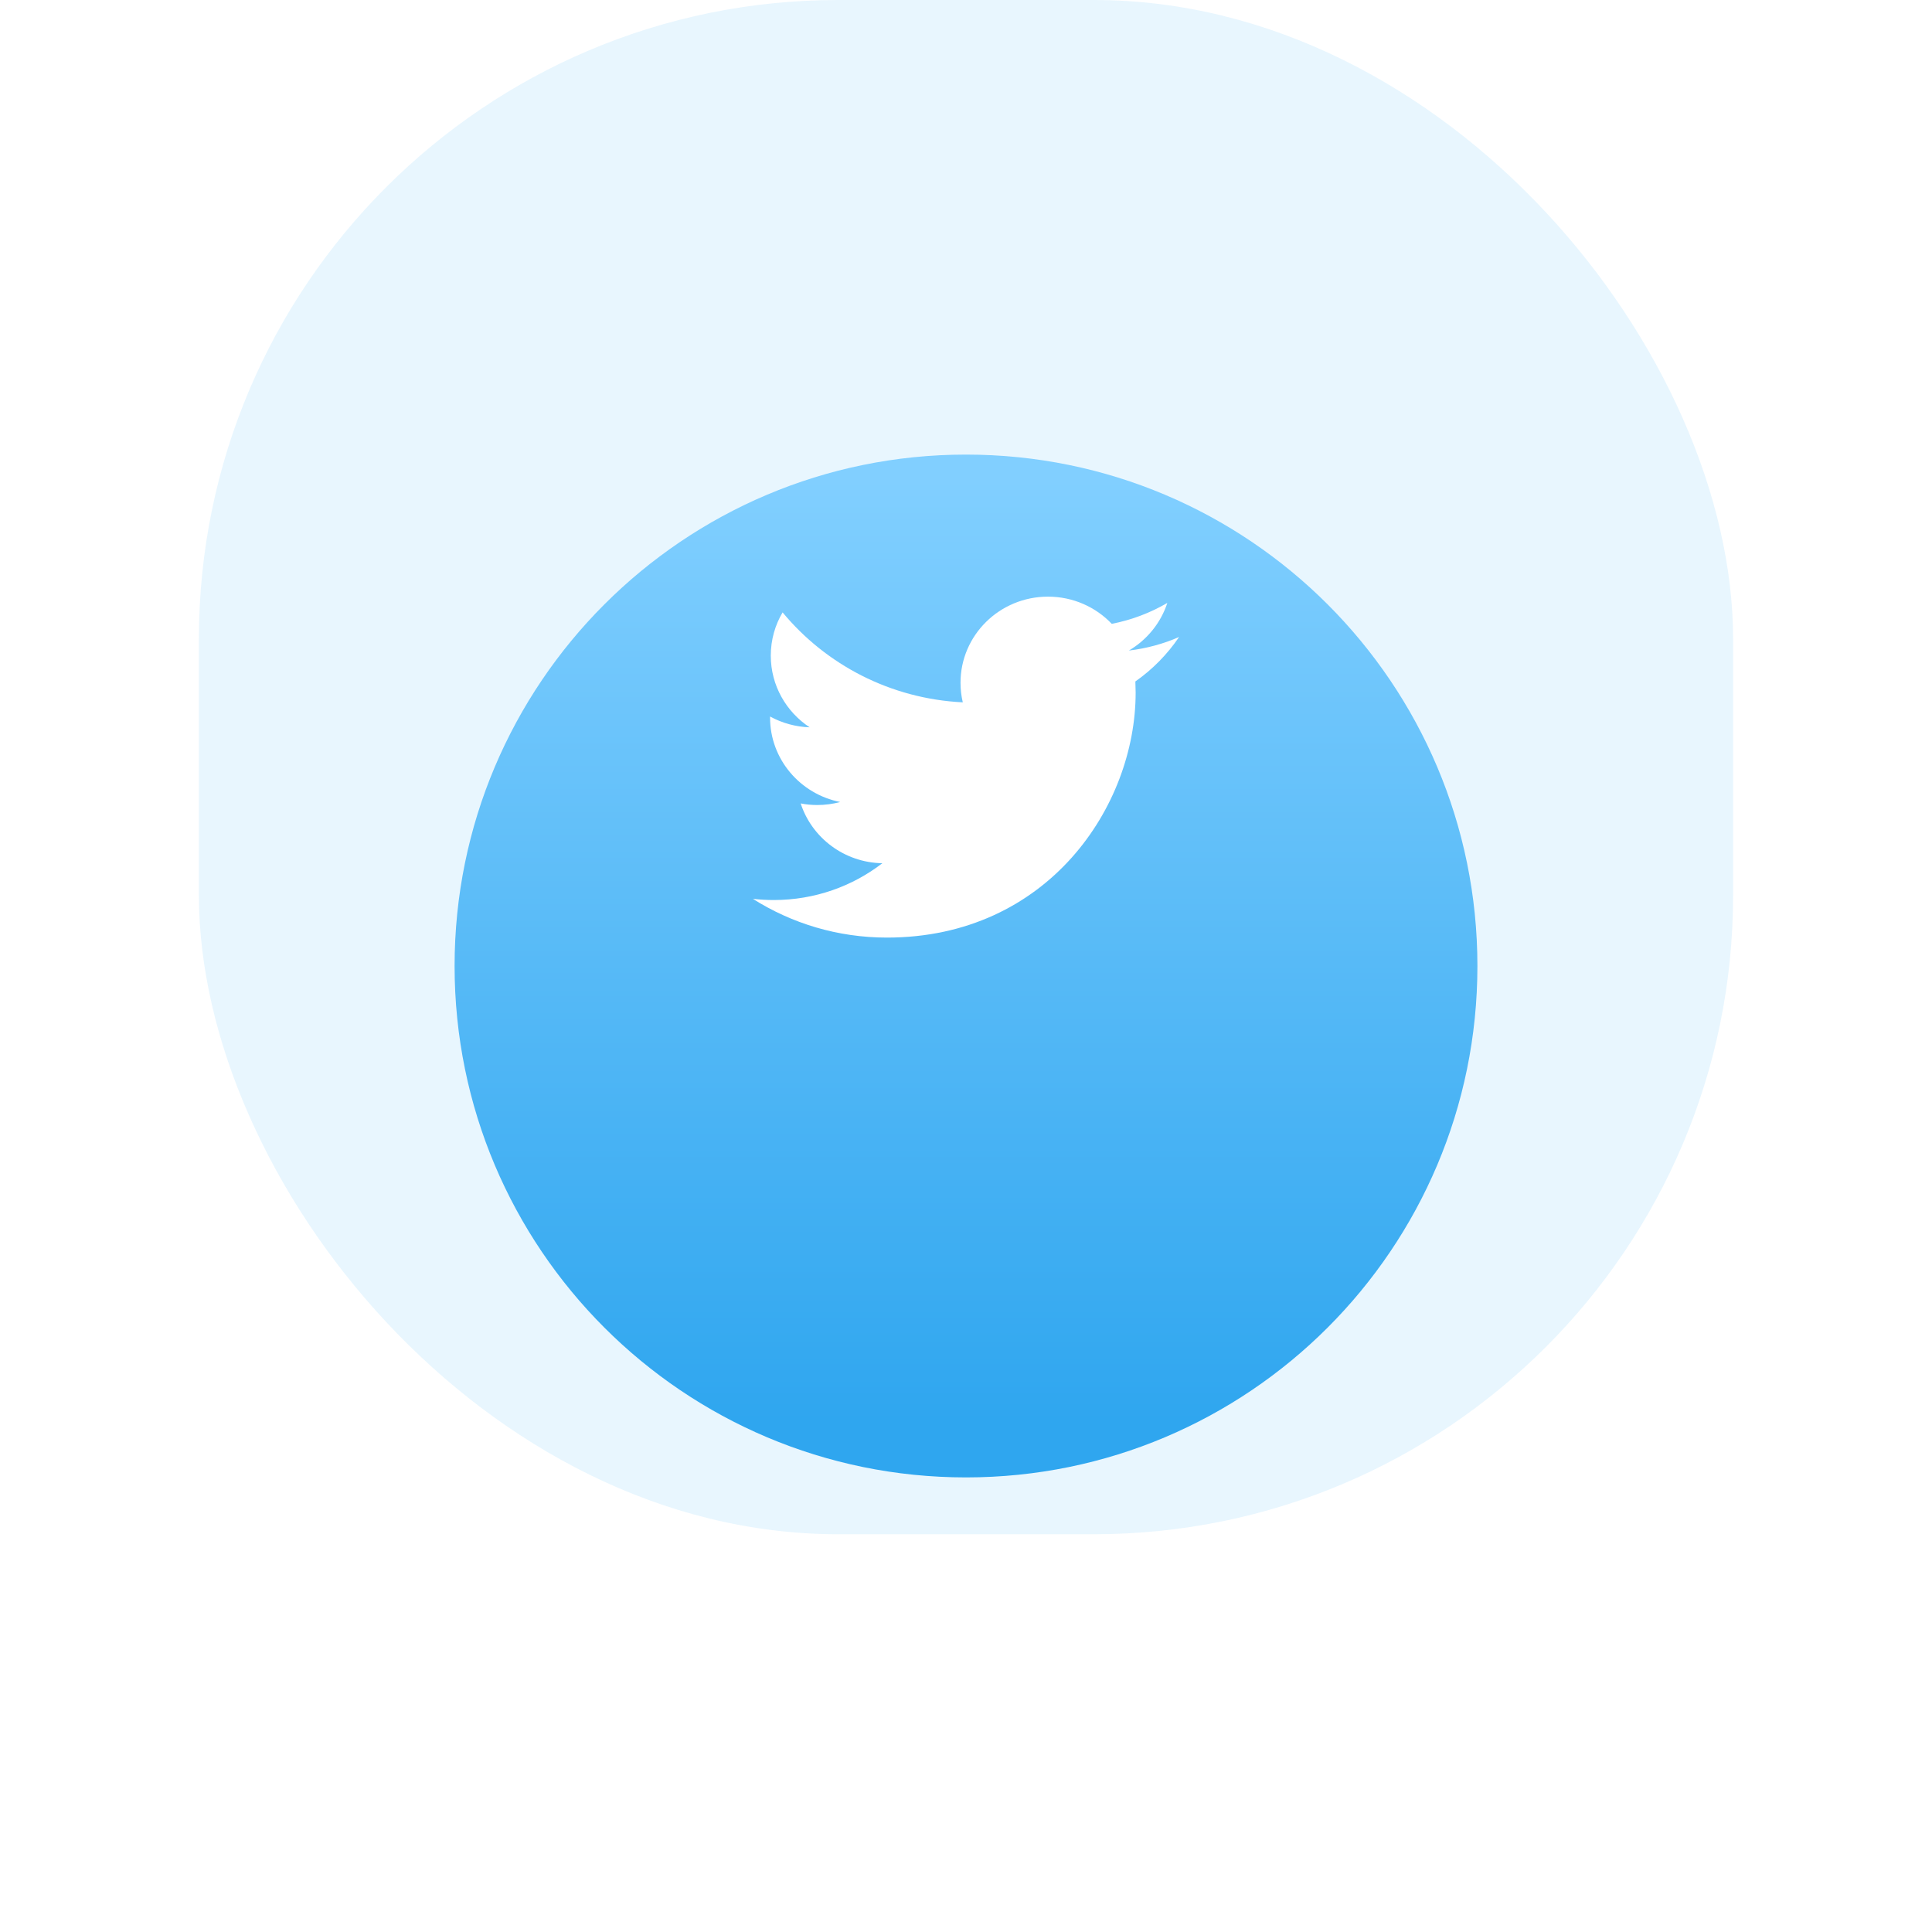 <svg width="68" height="68" viewBox="0 0 68 68" fill="none" xmlns="http://www.w3.org/2000/svg">
<g id="ic-twitter">
<rect id="Rectangle" x="7" width="54" height="54" rx="22.5" fill="#1DA1F2" fill-opacity="0.1"/>
<g id="Oval" filter="url(#filter0_d)">
<path fill-rule="evenodd" clip-rule="evenodd" d="M34 45C43.941 45 52 36.941 52 27C52 17.059 43.941 9 34 9C24.059 9 16 17.059 16 27C16 36.941 24.059 45 34 45Z" fill="url(#paint0_linear)"/>
</g>
<path id="Path Copy 2" fill-rule="evenodd" clip-rule="evenodd" d="M41.5 22.42C40.948 22.661 40.355 22.824 39.733 22.897C40.369 22.522 40.855 21.928 41.086 21.221C40.49 21.569 39.831 21.821 39.13 21.957C38.569 21.367 37.77 21 36.885 21C35.185 21 33.807 22.357 33.807 24.03C33.807 24.267 33.834 24.499 33.887 24.72C31.33 24.594 29.063 23.387 27.545 21.554C27.28 22.001 27.129 22.521 27.129 23.077C27.129 24.128 27.673 25.056 28.497 25.599C27.993 25.582 27.519 25.446 27.104 25.219V25.257C27.104 26.724 28.165 27.949 29.572 28.228C29.314 28.297 29.042 28.334 28.761 28.334C28.562 28.334 28.37 28.315 28.181 28.278C28.573 29.483 29.709 30.359 31.055 30.383C30.003 31.195 28.675 31.678 27.234 31.678C26.985 31.678 26.741 31.663 26.5 31.637C27.862 32.498 29.479 33 31.217 33C36.877 33 39.971 28.382 39.971 24.378L39.961 23.985C40.566 23.561 41.089 23.027 41.5 22.42Z" fill="white"/>
</g>
<defs>
<filter id="filter0_d" x="0" y="0" width="68" height="68" filterUnits="userSpaceOnUse" color-interpolation-filters="sRGB">
<feFlood flood-opacity="0" result="BackgroundImageFix"/>
<feColorMatrix in="SourceAlpha" type="matrix" values="0 0 0 0 0 0 0 0 0 0 0 0 0 0 0 0 0 0 127 0"/>
<feOffset dy="7"/>
<feGaussianBlur stdDeviation="8"/>
<feColorMatrix type="matrix" values="0 0 0 0 0.114 0 0 0 0 0.631 0 0 0 0 0.949 0 0 0 0.2 0"/>
<feBlend mode="normal" in2="BackgroundImageFix" result="effect1_dropShadow"/>
<feBlend mode="normal" in="SourceGraphic" in2="effect1_dropShadow" result="shape"/>
</filter>
<linearGradient id="paint0_linear" x1="17.396" y1="9.839" x2="17.396" y2="43.046" gradientUnits="userSpaceOnUse">
<stop stop-color="#81CFFF"/>
<stop offset="1" stop-color="#2FA6EF"/>
</linearGradient>
</defs>
</svg>
